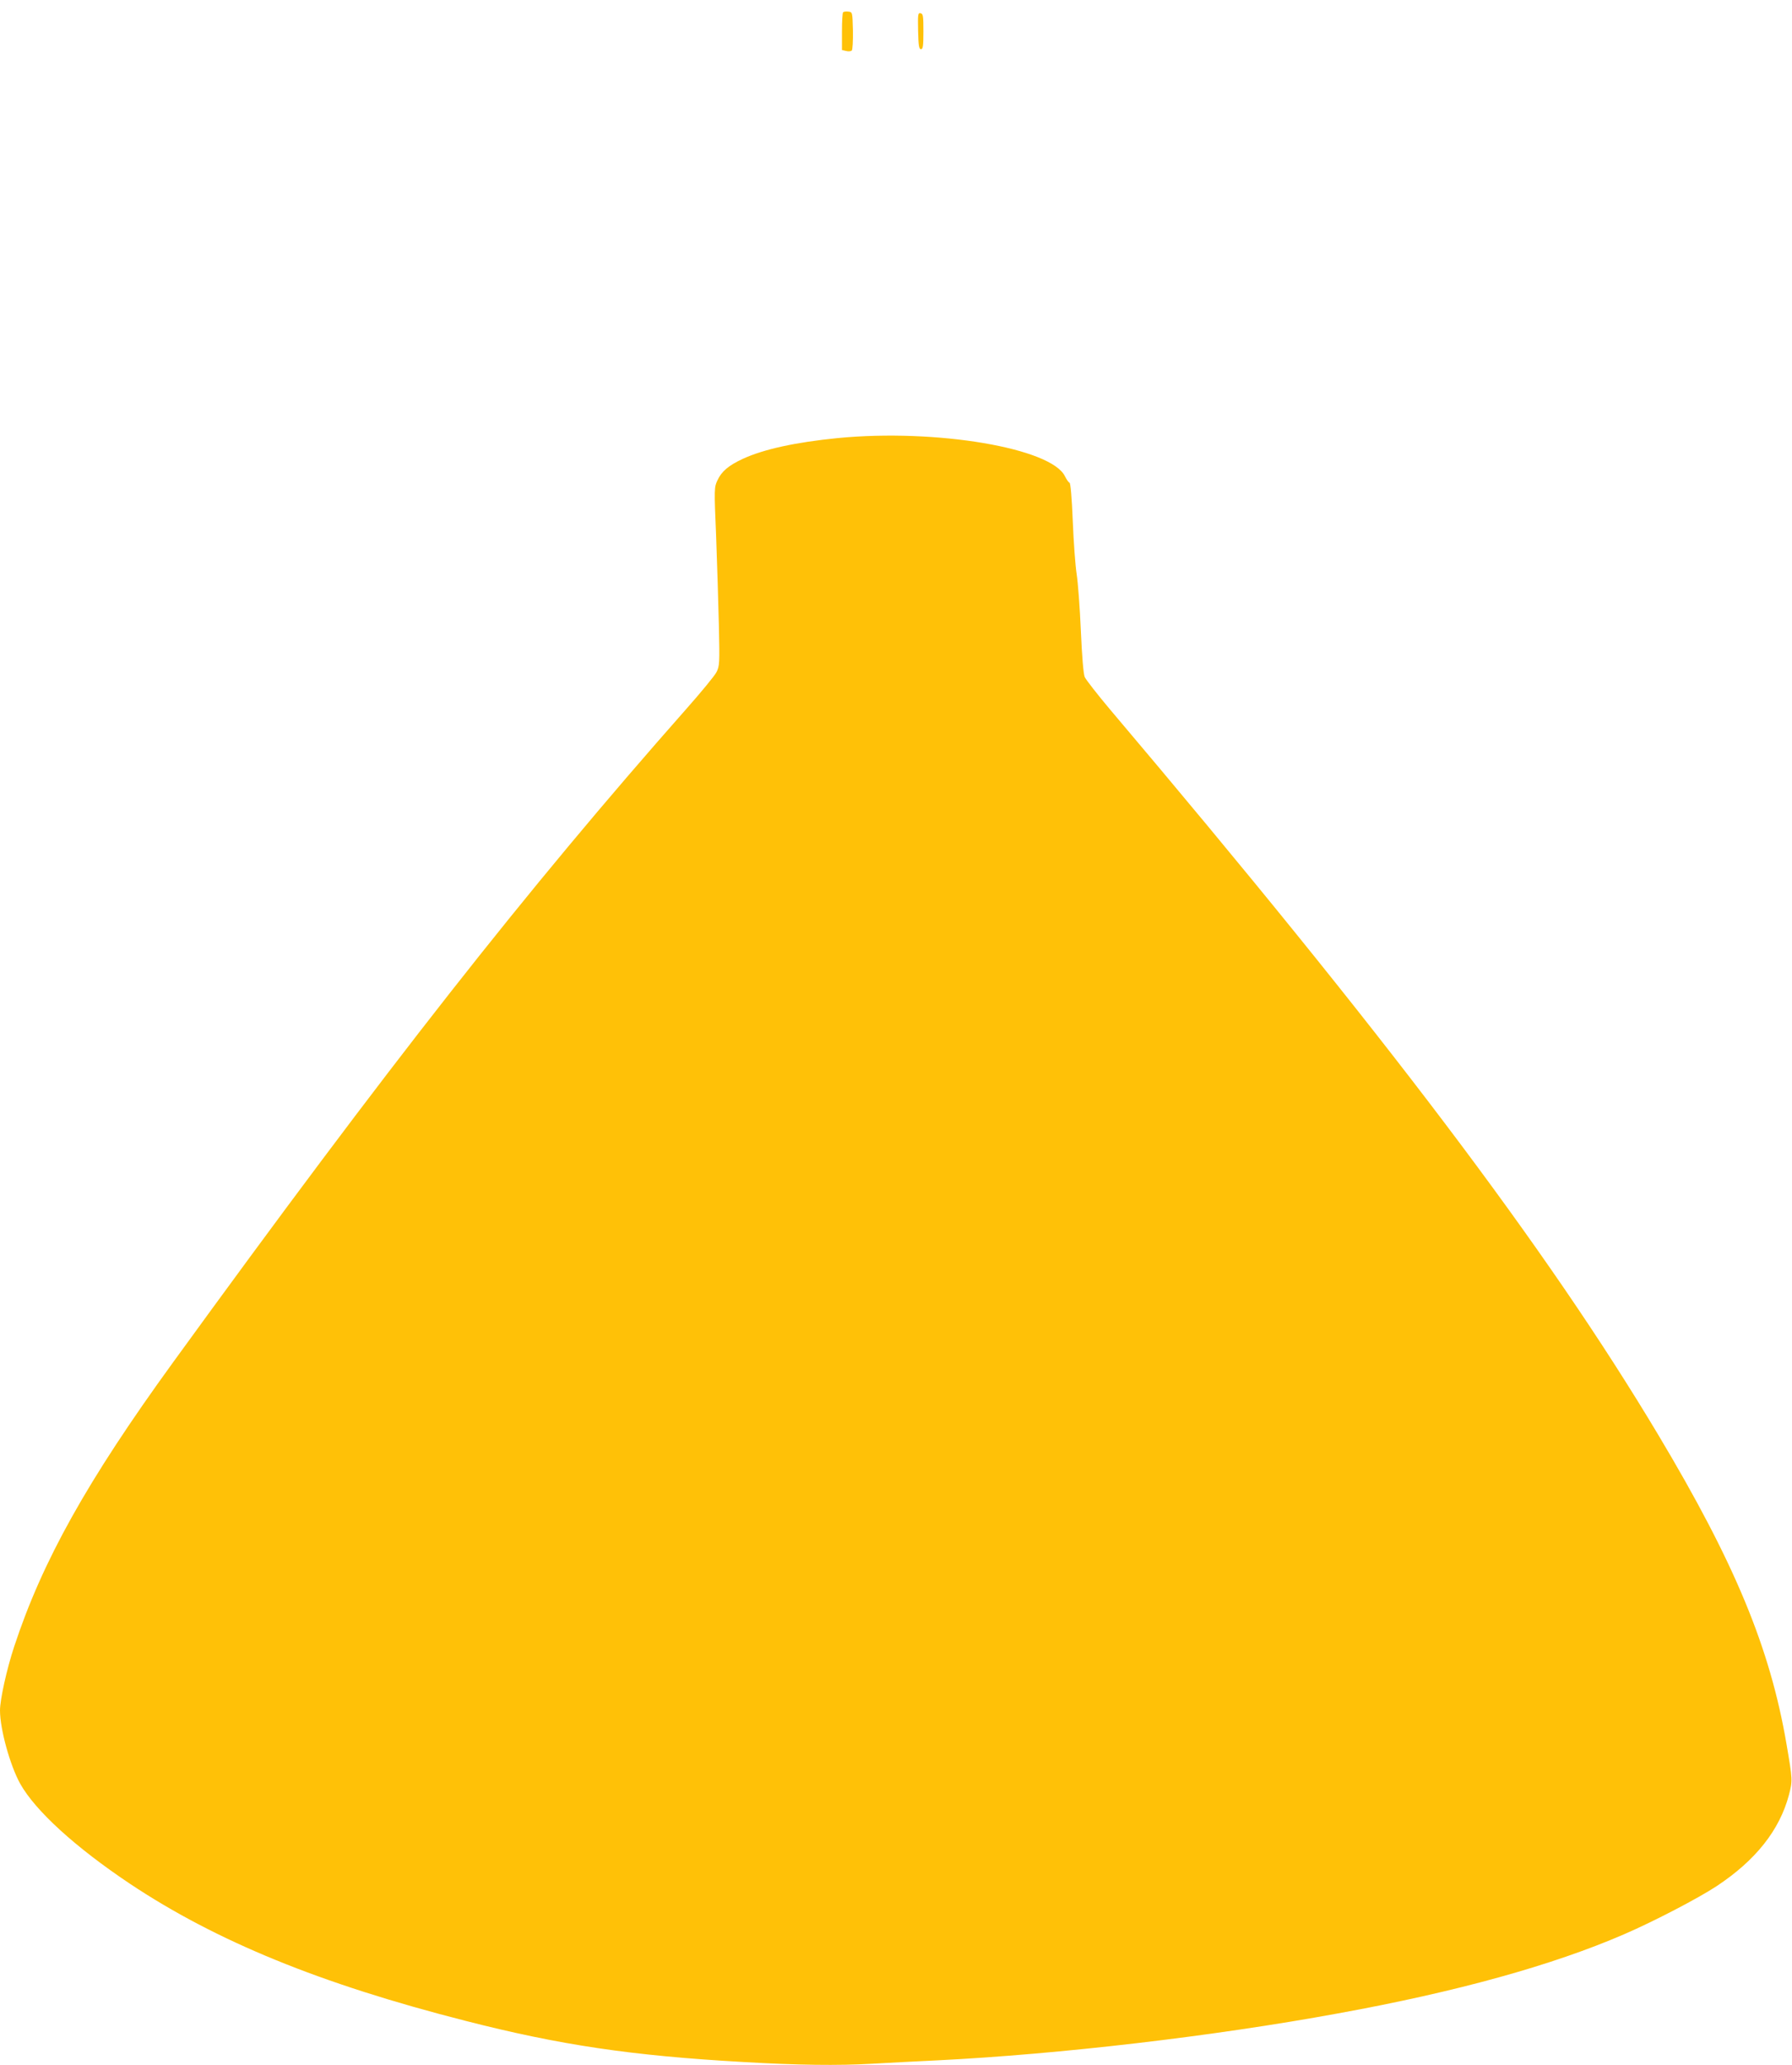 <?xml version="1.0" standalone="no"?>
<!DOCTYPE svg PUBLIC "-//W3C//DTD SVG 20010904//EN"
 "http://www.w3.org/TR/2001/REC-SVG-20010904/DTD/svg10.dtd">
<svg version="1.0" xmlns="http://www.w3.org/2000/svg"
 width="1111pt" height="1280pt" viewBox="0 0 1111 1280"
 preserveAspectRatio="xMidYMid meet">
<g transform="translate(0,1280) scale(0.1,-0.1)"
fill="#ffc107" stroke="none">
<path d="M5227 12724 c-4 -4 -7 -58 -7 -120 l0 -114 26 -6 c14 -4 30 -2 35 3
5 5 8 60 7 124 -3 114 -3 114 -28 117 -14 2 -29 0 -33 -4z"/>
<path d="M5692 12608 c2 -92 6 -113 18 -113 12 0 15 19 15 110 0 97 -2 110
-18 113 -16 3 -17 -6 -15 -110z"/>
<path d="M5195 10085 c-262 -26 -460 -69 -590 -129 -88 -41 -131 -77 -157
-133 -20 -43 -21 -48 -8 -351 6 -169 14 -418 17 -553 5 -232 4 -247 -15 -285
-11 -22 -96 -125 -188 -229 -998 -1130 -1845 -2208 -3182 -4050 -531 -732
-809 -1229 -984 -1760 -46 -139 -88 -329 -88 -396 0 -116 62 -340 125 -454 94
-168 342 -394 680 -620 536 -357 1182 -621 2081 -850 585 -150 1030 -216 1719
-255 340 -20 594 -23 799 -11 110 6 293 16 406 21 760 38 1711 149 2485 291
733 133 1330 298 1775 491 183 79 461 224 573 298 242 160 390 347 448 565 23
89 23 93 -15 315 -102 596 -319 1120 -794 1915 -689 1153 -1696 2485 -3401
4499 -79 94 -149 184 -156 200 -8 20 -17 127 -24 288 -6 142 -18 299 -26 350
-8 51 -19 199 -24 328 -6 148 -14 236 -20 238 -6 2 -18 19 -28 39 -83 176
-799 297 -1408 238z"/>
</g>
</svg>
